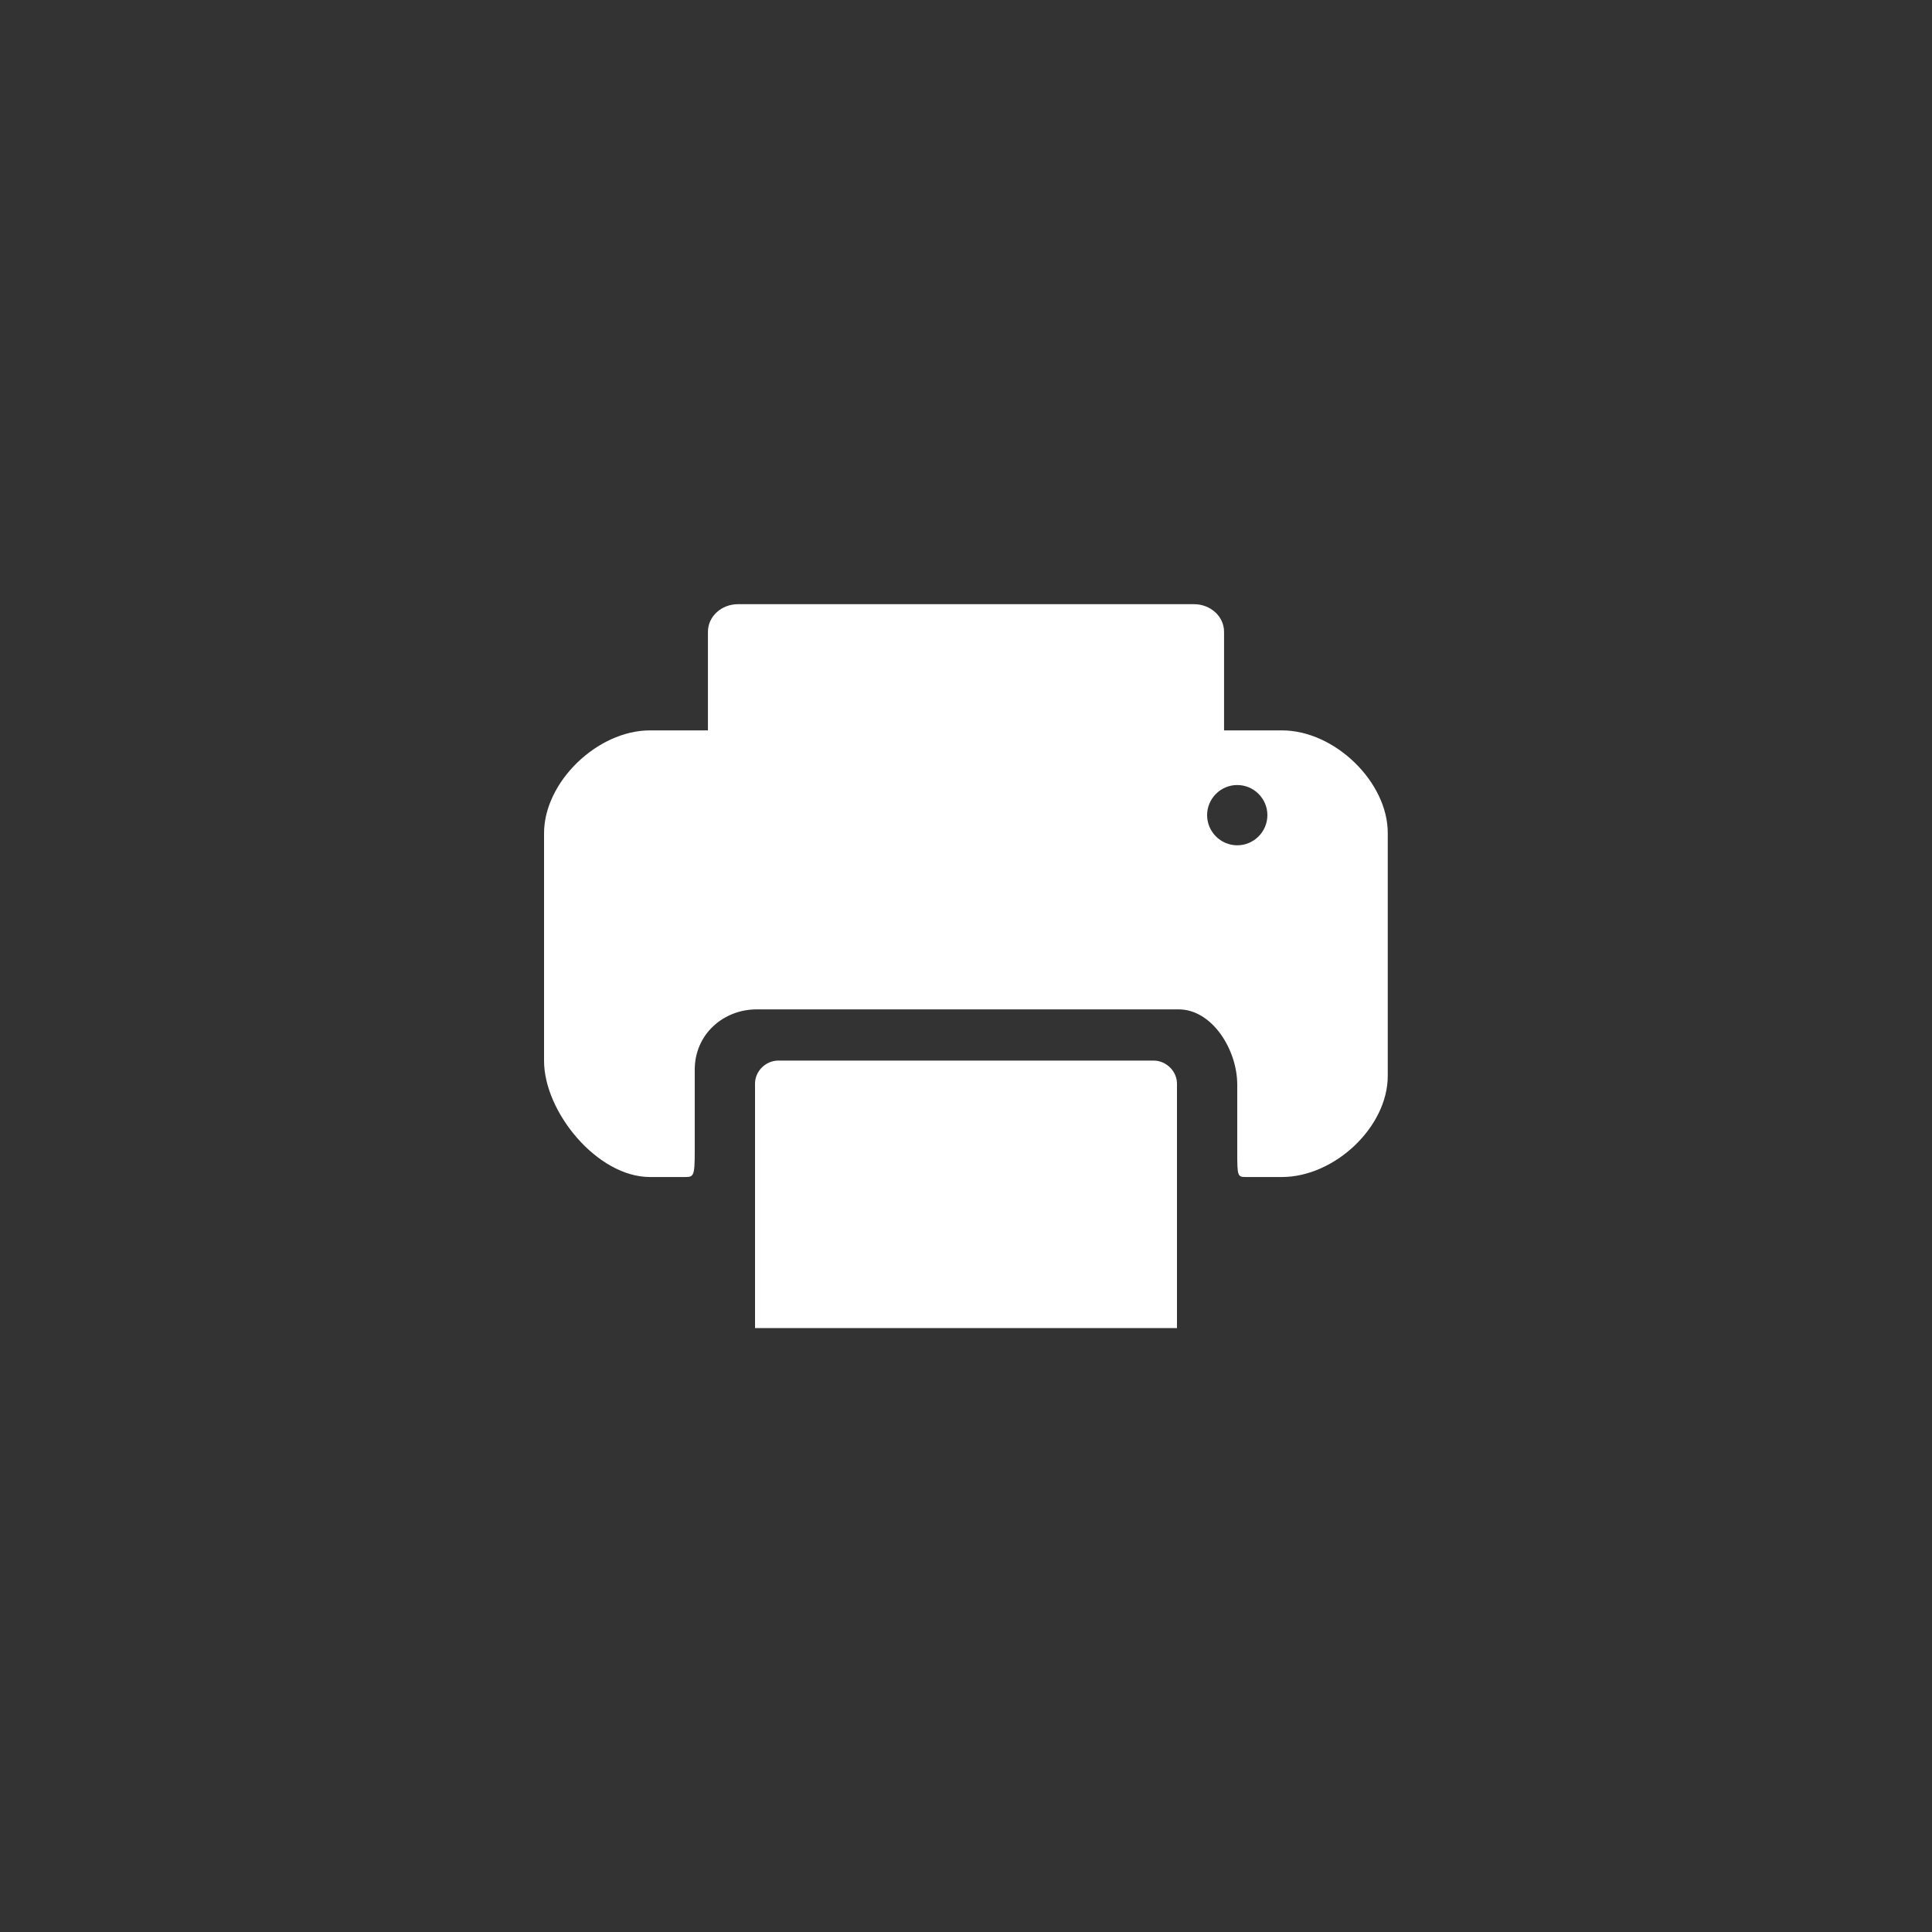 <?xml version="1.0" encoding="UTF-8" standalone="no"?> <svg xmlns="http://www.w3.org/2000/svg" xmlns:xlink="http://www.w3.org/1999/xlink" width="400" height="400" viewBox="0 0 400 400" xml:space="preserve"><rect x="0" y="0" width="400" height="400" fill="#333333" stroke="none"/> <desc>Created with Fabric.js 3.6.2</desc> <defs> </defs> <g transform="matrix(0.39 0 0 0.39 200 247.27)" id="Layer_1"> <path style="stroke: none; stroke-width: 1; stroke-dasharray: none; stroke-linecap: butt; stroke-dashoffset: 0; stroke-linejoin: miter; stroke-miterlimit: 4; fill: rgb(255,255,255); fill-rule: nonzero; opacity: 1;" transform=" translate(-256, -377)" d="M 358.3 448 h 9.7 V 329.9 v -11.7 c 0 -6.5 -5.7 -12.2 -12.4 -12.2 H 156.4 c -6.7 0 -12.4 5.6 -12.4 12.2 v 11.7 V 448 h 9.7 c 0.9 0 1.8 0 2.7 0 h 199.3 C 356.6 448 357.5 448 358.3 448 z" stroke-linecap="round"></path> </g> <g transform="matrix(0.39 0 0 0.39 199.98 184.39)" id="Layer_1"> <path style="stroke: none; stroke-width: 1; stroke-dasharray: none; stroke-linecap: butt; stroke-dashoffset: 0; stroke-linejoin: miter; stroke-miterlimit: 4; fill: rgb(255,255,255); fill-rule: nonzero; opacity: 1;" transform=" translate(-255.95, -216.05)" d="M 423.8 131 H 393 V 78.7 c 0 -8.3 -7.3 -14.7 -15.9 -14.7 H 134.9 c -8.6 0 -15.9 6.4 -15.9 14.7 V 131 H 88.2 C 60.3 131 32 158.4 32 185.6 v 120.8 c 0 27.2 28.3 61.7 56.2 61.7 c 0 0 13.3 0 18.3 0 c 4.9 0 5.5 0 5.5 -14 v -43 c 0 -18.8 15.2 -32 32.9 -32 h 224 c 17.7 0 31.1 21.3 31.1 40 v 35 c 0 14 0.1 14 5 14 c 5 0 18.7 0 18.7 0 c 27.9 0 56.2 -26.5 56.2 -53.7 V 185.6 C 480 158.4 451.7 131 423.8 131 z M 400 192 c -8.8 0 -16 -7.2 -16 -16 s 7.2 -16 16 -16 s 16 7.2 16 16 S 408.8 192 400 192 z" stroke-linecap="round"></path> </g> </svg> 